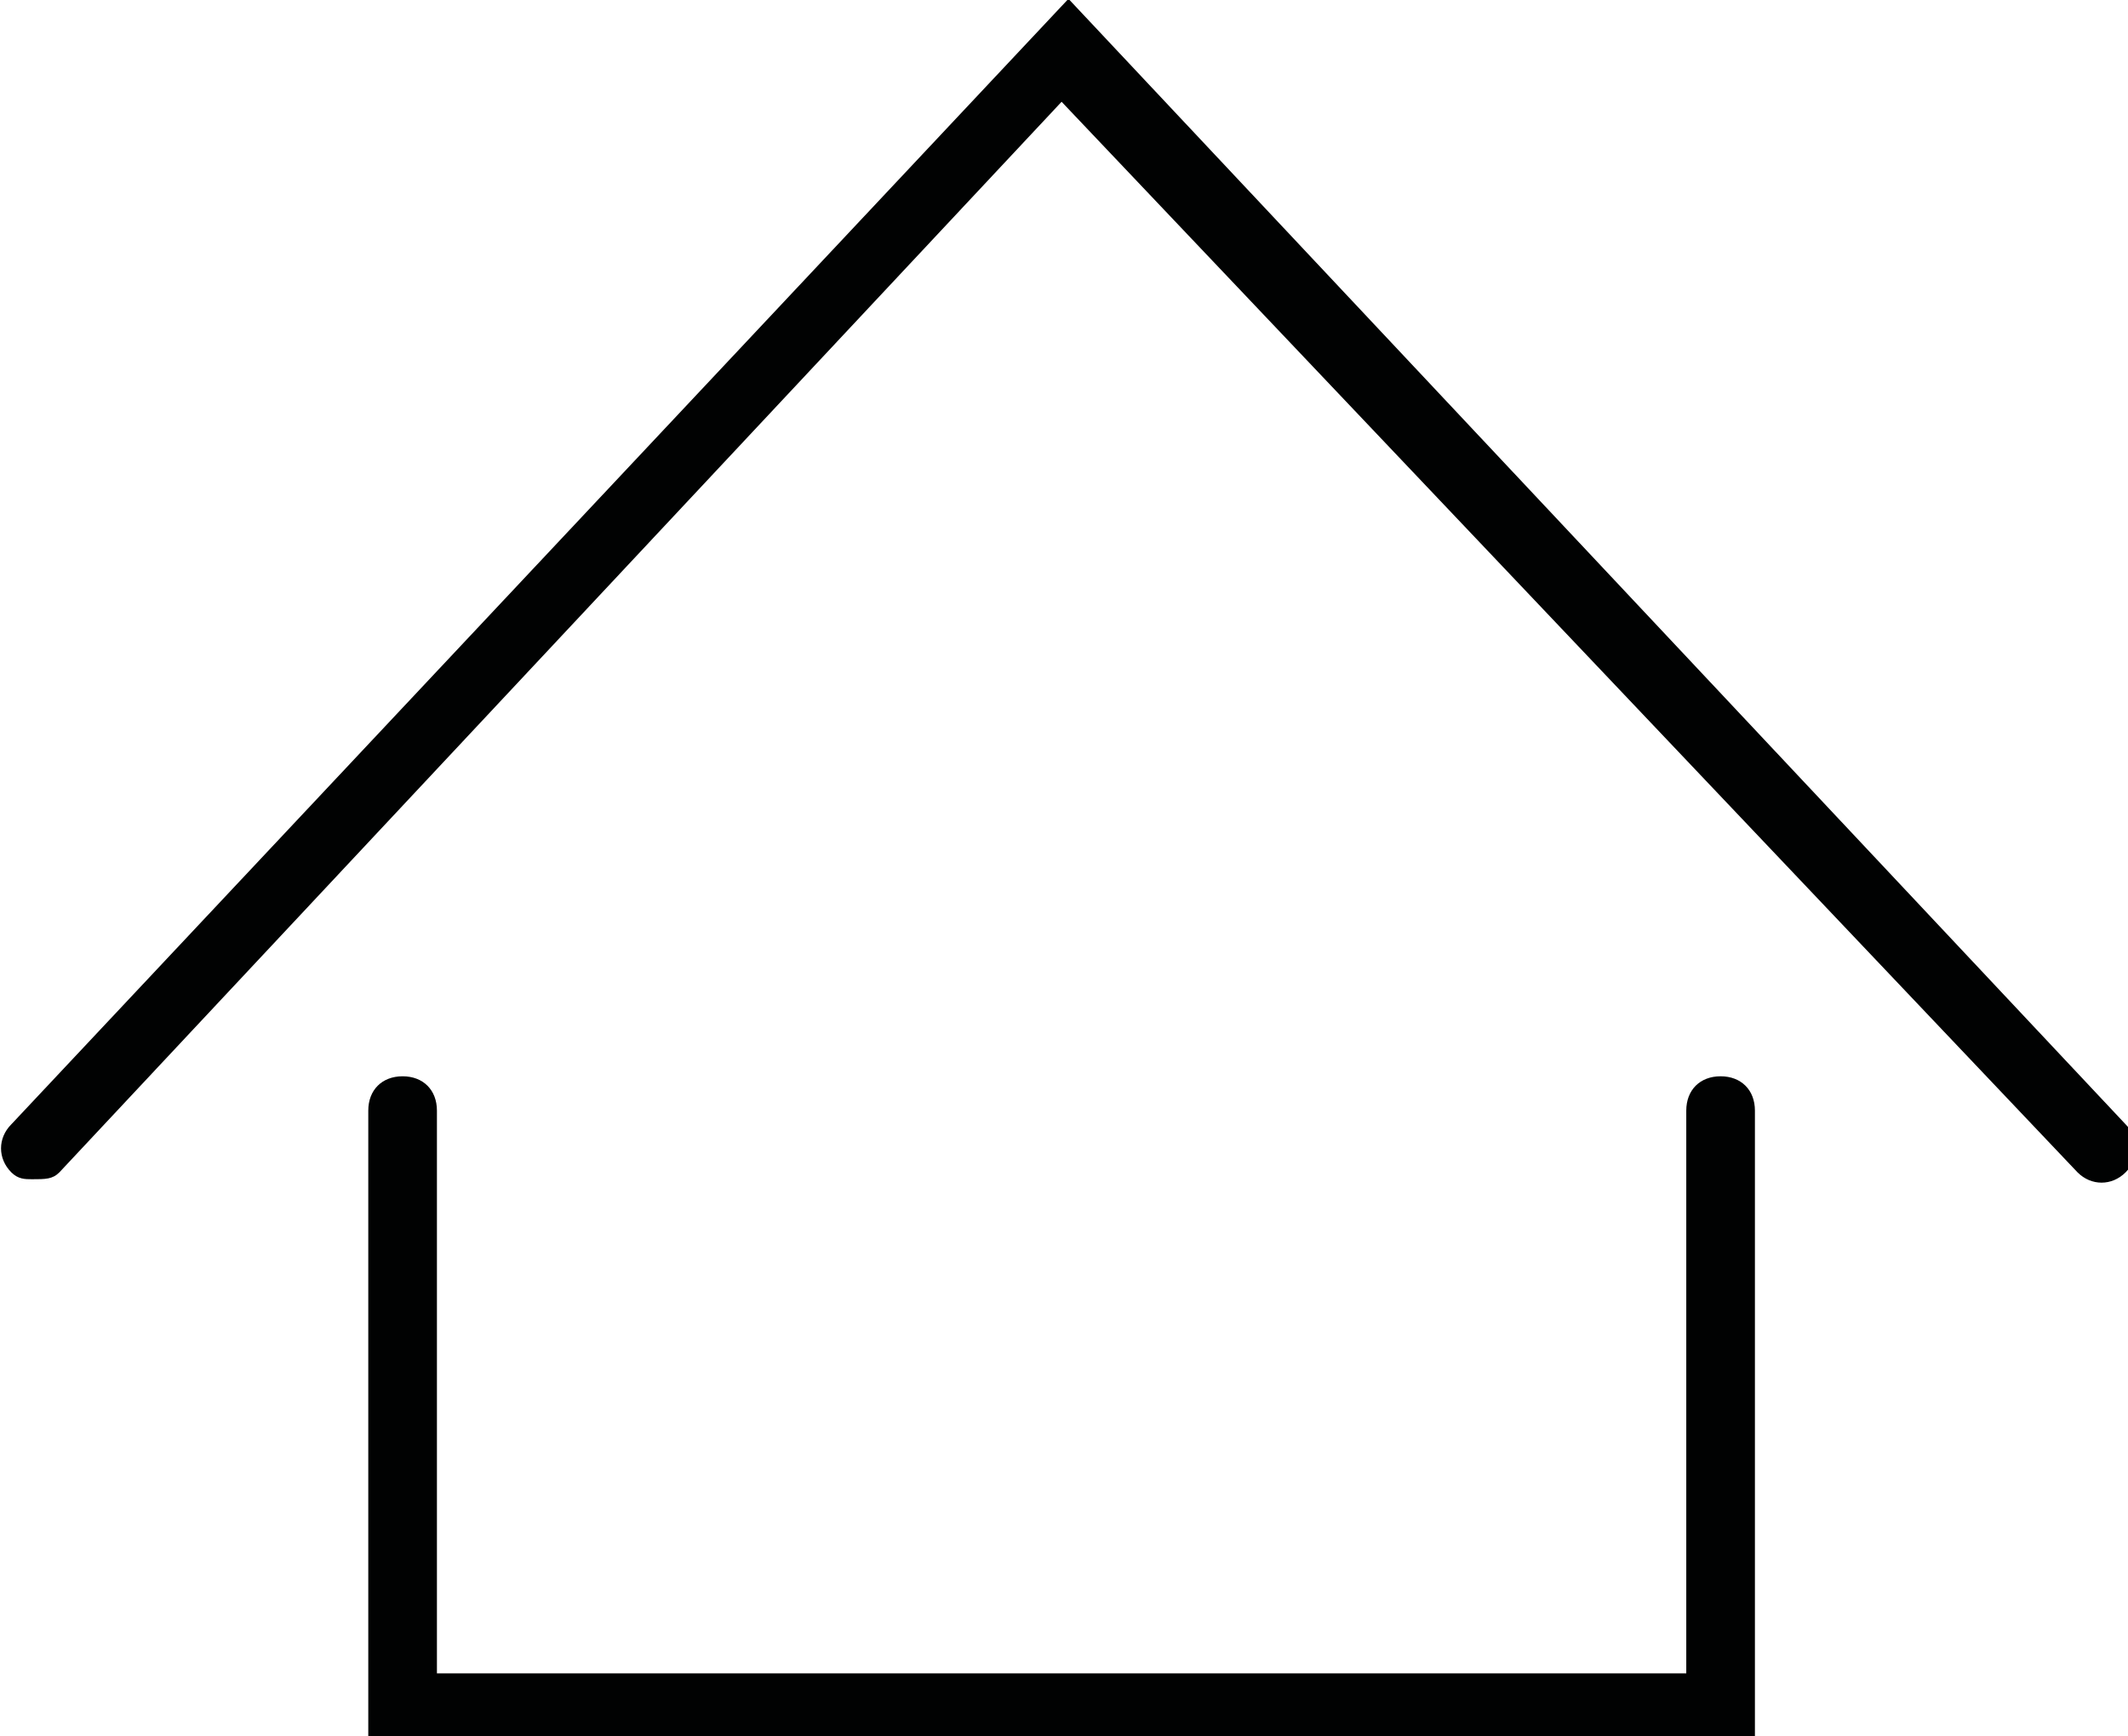 <svg viewBox="0 0 31 25.3" xmlns="http://www.w3.org/2000/svg"><g fill="#010202" transform="matrix(1 0 0 1 -74.635 -90.117)"><path d="M75.1 107.3c-.1 0-.2 0-.3-.1-.2-.2-.2-.5 0-.7l15.4-16.4 15.4 16.4c.2.2.2.5 0 .7-.2.2-.5.2-.7 0L90.1 91.6l-14.6 15.6c-.1.1-.2.1-.4.1z"/><path d="M100.2 115.5H80v-9.2c0-.3.2-.5.5-.5s.5.2.5.5v8.2h18.2v-8.2c0-.3.2-.5.5-.5s.5.2.5.5v9.2z"/></g></svg>